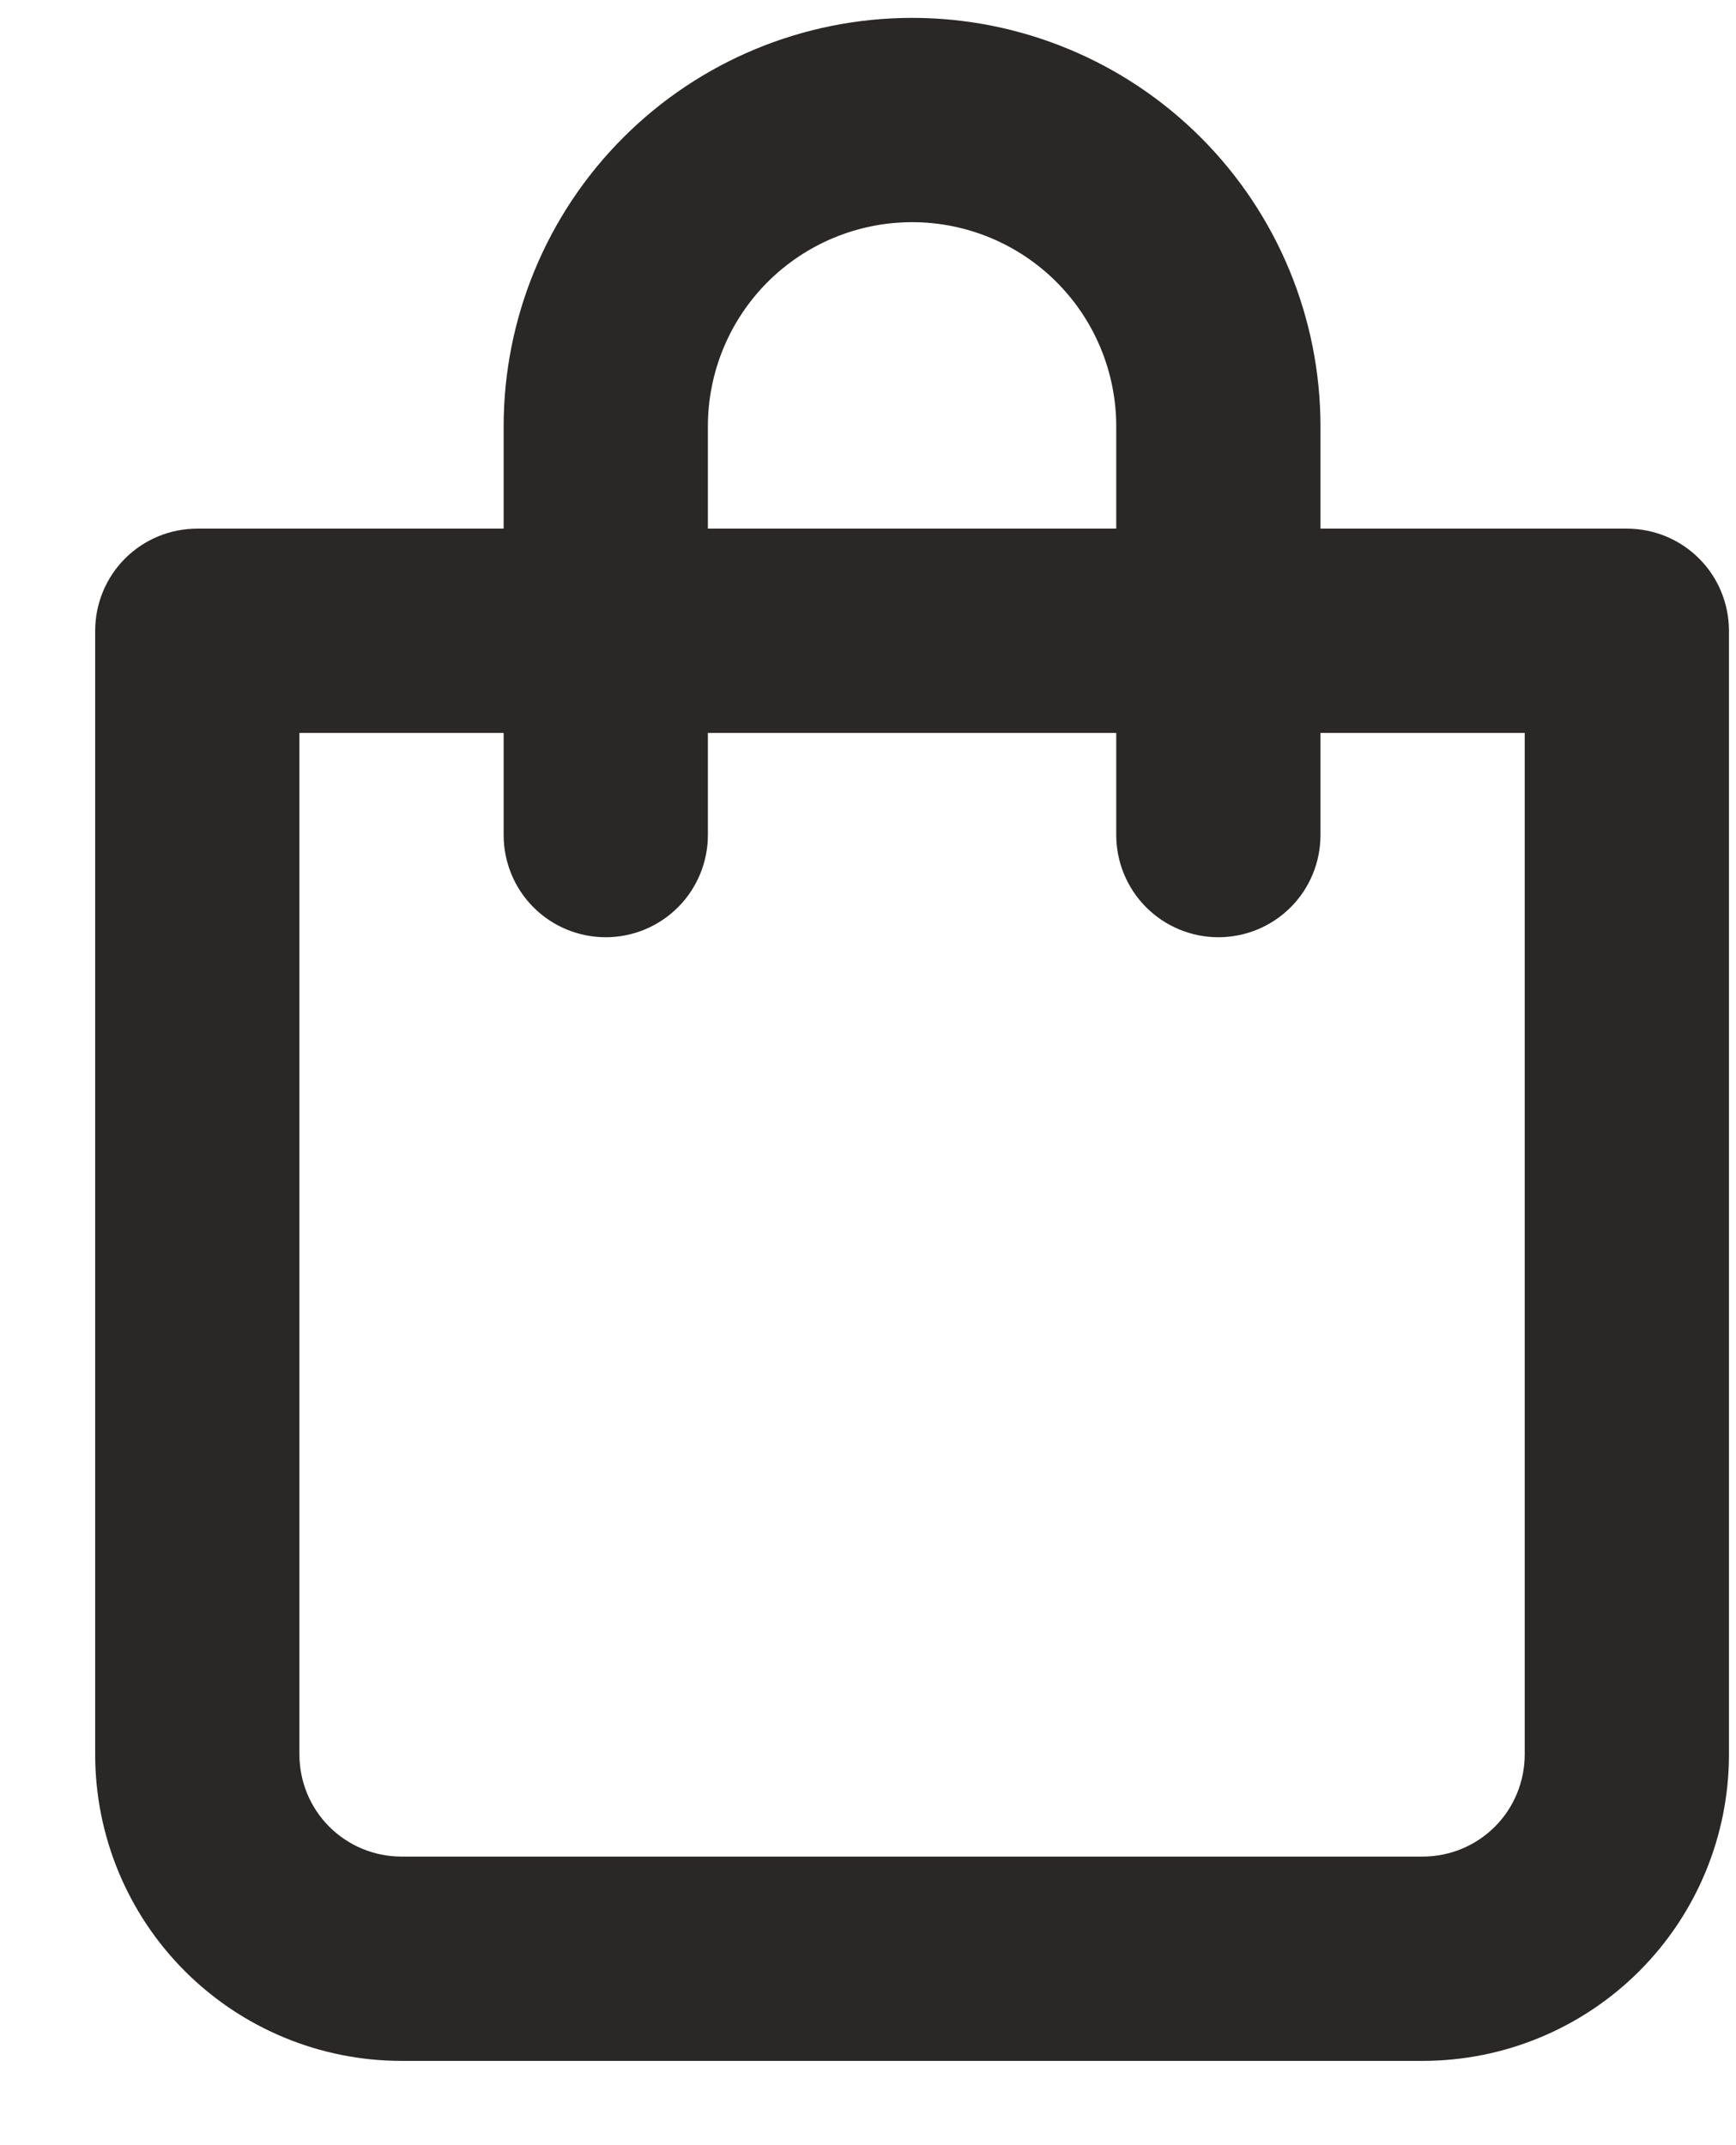 <svg width="17" height="21" viewBox="0 0 17 21" fill="none" xmlns="http://www.w3.org/2000/svg">
<path d="M15.931 5.175H12.931V4.175C12.931 3.114 12.51 2.097 11.76 1.347C11.01 0.596 9.992 0.175 8.932 0.175C7.871 0.175 6.853 0.596 6.103 1.347C5.353 2.097 4.932 3.114 4.932 4.175V5.175H1.932C1.666 5.175 1.412 5.28 1.224 5.468C1.037 5.655 0.932 5.91 0.932 6.175V17.175C0.932 17.971 1.248 18.734 1.81 19.296C2.373 19.859 3.136 20.175 3.932 20.175H13.931C14.727 20.175 15.49 19.859 16.053 19.296C16.615 18.734 16.931 17.971 16.931 17.175V6.175C16.931 5.91 16.826 5.655 16.639 5.468C16.451 5.28 16.197 5.175 15.931 5.175ZM6.932 4.175C6.932 3.645 7.142 3.136 7.517 2.761C7.892 2.386 8.401 2.175 8.932 2.175C9.462 2.175 9.971 2.386 10.346 2.761C10.721 3.136 10.931 3.645 10.931 4.175V5.175H6.932V4.175ZM14.931 17.175C14.931 17.44 14.826 17.695 14.639 17.882C14.451 18.07 14.197 18.175 13.931 18.175H3.932C3.666 18.175 3.412 18.07 3.224 17.882C3.037 17.695 2.932 17.44 2.932 17.175V7.175H4.932V8.175C4.932 8.44 5.037 8.695 5.224 8.882C5.412 9.07 5.666 9.175 5.932 9.175C6.197 9.175 6.451 9.07 6.639 8.882C6.826 8.695 6.932 8.44 6.932 8.175V7.175H10.931V8.175C10.931 8.44 11.037 8.695 11.224 8.882C11.412 9.07 11.666 9.175 11.931 9.175C12.197 9.175 12.451 9.07 12.639 8.882C12.826 8.695 12.931 8.44 12.931 8.175V7.175H14.931V17.175Z" fill="#2A2826"/>
</svg>
